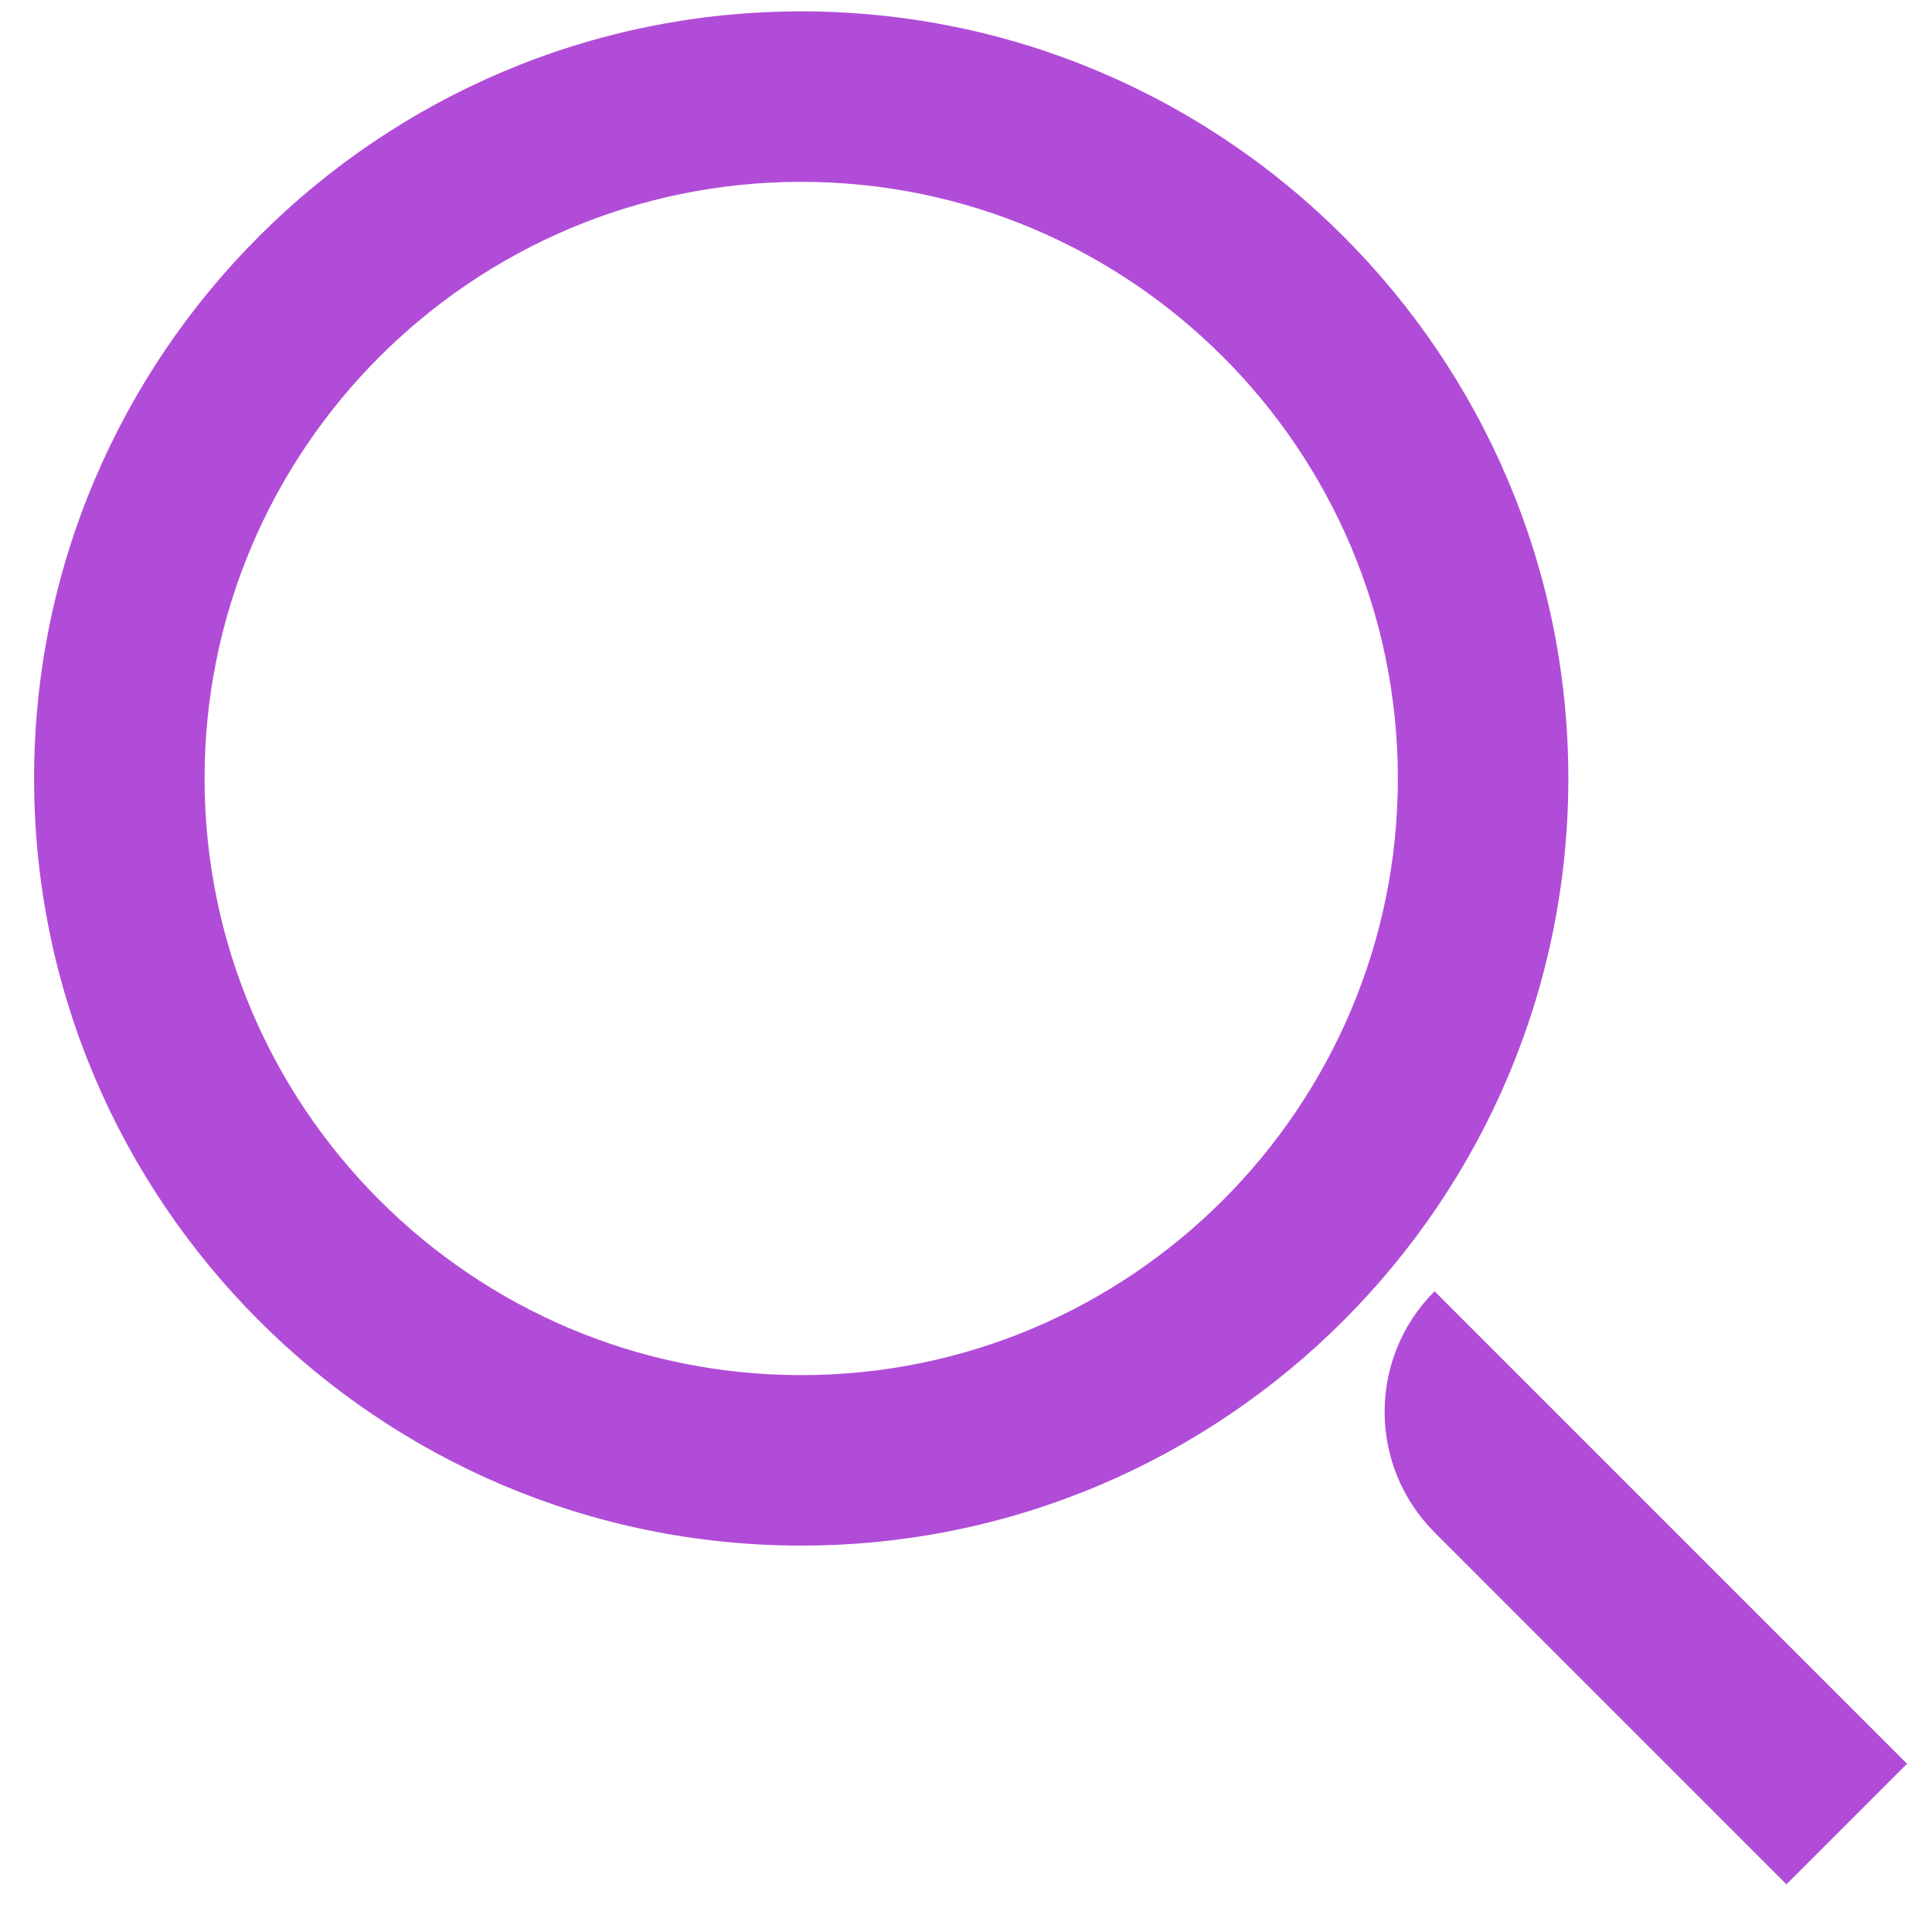 <svg width="34px" height="34px" viewBox="0 0 34 34" version="1.1" xmlns="http://www.w3.org/2000/svg">
    <title>Icon/Search</title>
    <g id="Symbols" stroke="none" stroke-width="1" fill="none" fill-rule="evenodd">
        <g id="UI/SearchBox" transform="translate(-13, -13)" fill="#B14CD8">
            <g id="Icon/Search">
                <path d="M46.561,44.039 L38.246,35.724 C37.074,36.896 37.074,38.795 38.246,39.967 L44.439,46.161 L46.561,44.039 Z M27.1,16.2 C21.31,16.2 16.6,20.91 16.6,26.7 C16.6,32.49 21.31,37.2 27.1,37.2 C32.89,37.2 37.6,32.49 37.6,26.7 C37.6,20.91 32.89,16.2 27.1,16.2 L27.1,16.2 Z M27.1,40.2 C19.656,40.2 13.6,34.144 13.6,26.7 C13.6,19.256 19.656,13.2 27.1,13.2 C34.544,13.2 40.6,19.256 40.6,26.7 C40.6,34.144 34.544,40.2 27.1,40.2 L27.1,40.2 Z" id="Fill-1"></path>
            </g>
        </g>
    </g>
</svg>
